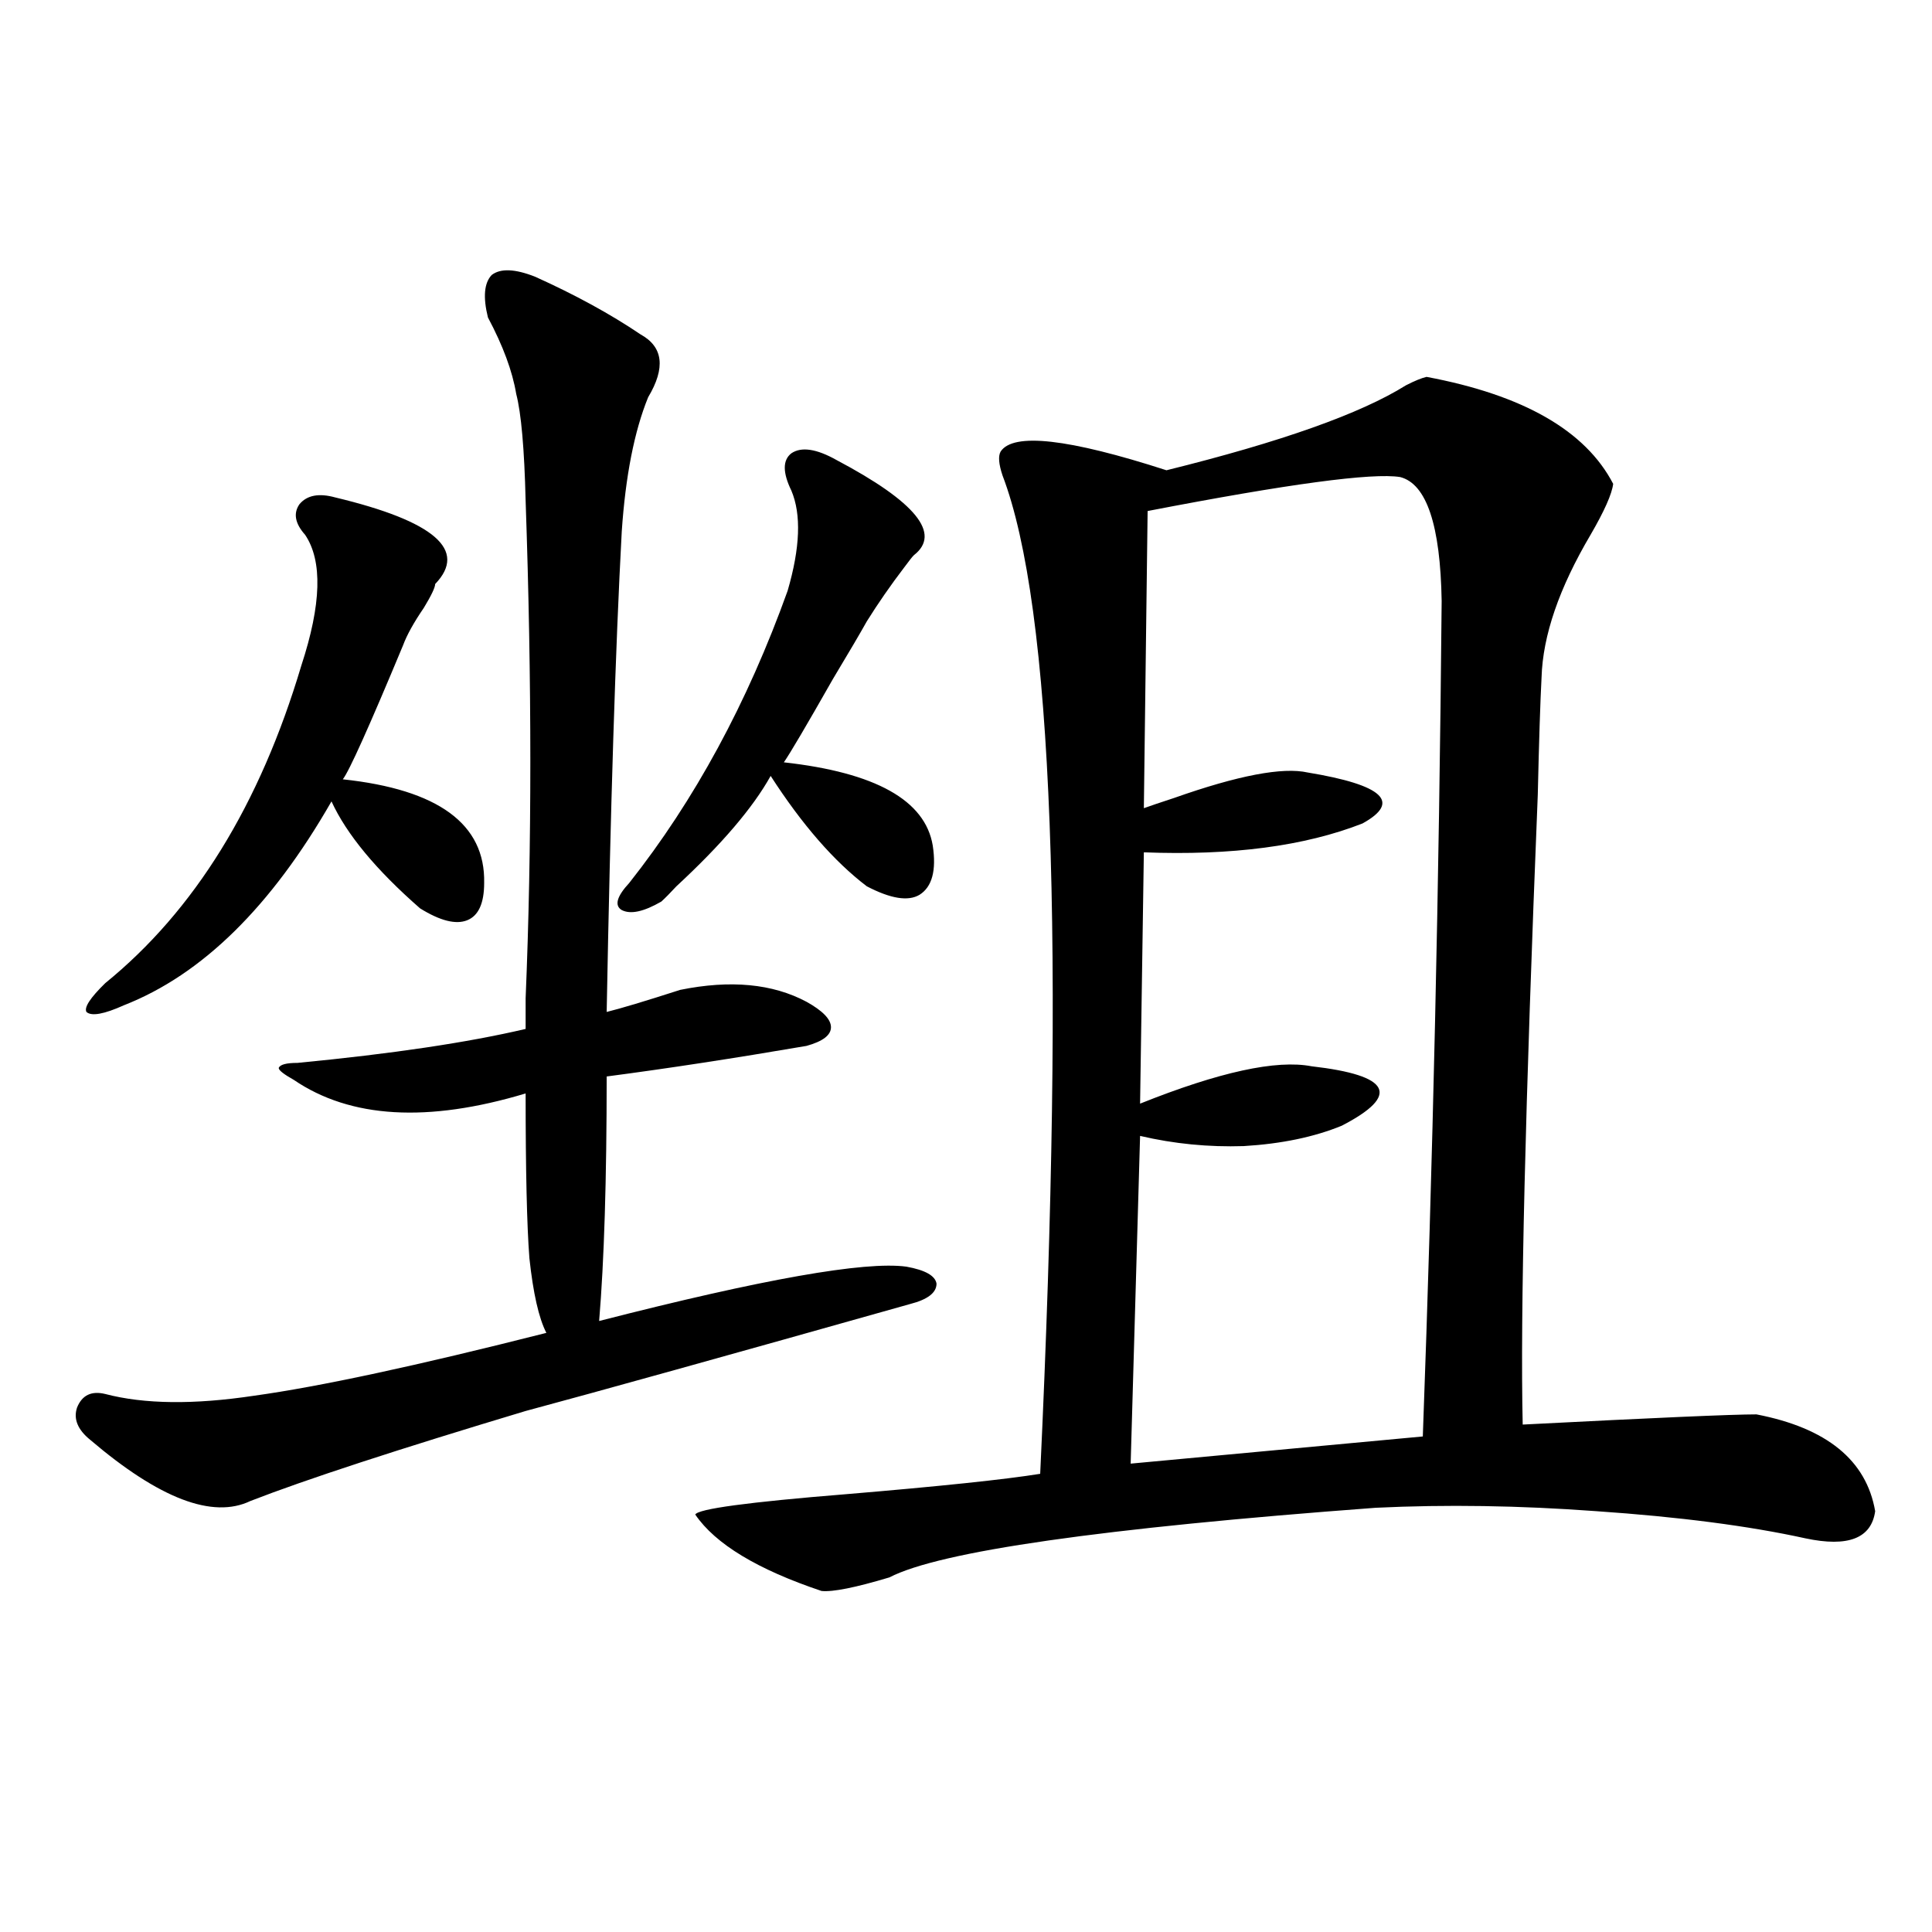 <?xml version="1.0" encoding="utf-8"?>
<!-- Generator: Adobe Illustrator 16.0.0, SVG Export Plug-In . SVG Version: 6.00 Build 0)  -->
<!DOCTYPE svg PUBLIC "-//W3C//DTD SVG 1.1//EN" "http://www.w3.org/Graphics/SVG/1.1/DTD/svg11.dtd">
<svg version="1.1" id="图层_1" xmlns="http://www.w3.org/2000/svg" xmlns:xlink="http://www.w3.org/1999/xlink" x="0px" y="0px"
	 width="1000px" height="1000px" viewBox="0 0 1000 1000" enable-background="new 0 0 1000 1000" xml:space="preserve">
<path d="M276.944,143.215c20.808,9.38,39.023,19.336,54.633,29.883c11.707,6.455,13.003,17.29,3.902,32.52
	c-7.164,17.578-11.707,40.732-13.658,69.434c-3.262,60.356-5.854,143.262-7.805,248.73c7.149-1.758,19.832-5.562,38.048-11.426
	c26.006-5.273,47.804-3.213,65.364,6.152c8.445,4.697,12.683,9.092,12.683,13.184c0,4.106-4.237,7.334-12.683,9.668
	c-37.728,6.455-72.193,11.729-103.412,15.82c0,53.325-1.311,95.513-3.902,126.563c84.541-21.67,137.558-31.05,159.021-28.125
	c9.756,1.758,14.954,4.697,15.609,8.789c0,4.697-4.558,8.213-13.658,10.547c-95.607,26.958-161.947,45.415-199.02,55.371
	c-66.34,19.927-113.823,35.459-142.436,46.582c-19.512,9.38-47.163-1.167-82.925-31.641c-6.509-5.273-8.78-10.835-6.829-16.699
	c2.592-6.44,7.47-8.789,14.634-7.031c20.152,5.273,45.853,5.576,77.071,0.879c33.811-4.683,84.221-15.518,151.216-32.52
	c-3.902-7.607-6.829-20.503-8.78-38.672c-1.311-16.987-1.951-45.4-1.951-85.254c-50.73,15.244-90.729,12.896-119.997-7.031
	c-5.213-2.925-7.805-4.971-7.805-6.152c0.641-1.758,3.902-2.637,9.756-2.637c48.779-4.683,88.123-10.547,118.046-17.578
	c0-3.516,0-8.789,0-15.82c3.247-77.92,3.247-163.765,0-257.52c-0.655-26.943-2.286-45.4-4.878-55.371
	c-1.951-11.714-6.829-24.897-14.634-39.551c-2.606-10.547-1.951-17.866,1.951-21.973
	C259.049,138.82,266.533,139.123,276.944,143.215z M173.532,257.473c51.371,12.305,68.611,27.246,51.706,44.824
	c0,1.758-1.951,5.864-5.854,12.305c-5.213,7.622-8.78,14.063-10.731,19.336c-17.561,42.188-27.972,65.342-31.219,69.434
	c49.42,5.273,73.81,23.154,73.169,53.613c0,10.547-2.927,17.002-8.78,19.336c-5.854,2.349-13.993,0.303-24.39-6.152
	c-22.773-19.912-38.048-38.369-45.853-55.371c-31.219,54.492-66.995,89.648-107.314,105.469c-10.411,4.697-16.92,5.864-19.512,3.516
	c-1.311-2.334,1.951-7.319,9.756-14.941c46.173-37.49,79.998-92.285,101.461-164.355c10.396-31.641,11.052-54.189,1.951-67.676
	c-5.213-5.85-6.188-11.123-2.927-15.82C158.898,256.306,165.072,255.139,173.532,257.473z M433.038,238.137
	c40.975,21.685,54.298,38.096,39.999,49.219c-0.655,0.591-2.286,2.637-4.878,6.152c-7.164,9.38-13.658,18.76-19.512,28.125
	c-3.262,5.864-9.115,15.82-17.561,29.883c-13.658,24.033-22.118,38.384-25.365,43.066c47.469,5.273,73.169,19.639,77.071,43.066
	c1.951,12.896-0.335,21.396-6.829,25.488c-5.854,3.516-14.969,2.061-27.316-4.395c-16.92-12.881-33.505-31.929-49.755-57.129
	c-9.115,16.411-25.365,35.459-48.779,57.129c-3.262,3.516-5.854,6.152-7.805,7.91c-9.115,5.273-15.944,6.743-20.487,4.395
	c-3.902-2.334-2.606-7.031,3.902-14.063c33.811-42.764,61.127-93.164,81.949-151.172c6.494-22.261,7.149-39.551,1.951-51.855
	c-4.558-9.365-4.558-15.82,0-19.336C414.822,231.105,422.627,232.287,433.038,238.137z M738.396,195.07
	c50.075,9.38,82.27,27.837,96.583,55.371c-0.655,5.273-4.558,14.063-11.707,26.367c-16.265,27.549-24.725,52.158-25.365,73.828
	c-0.655,12.305-1.311,32.52-1.951,60.645c-6.509,160.552-9.115,269.248-7.805,326.074c68.291-3.516,108.61-5.273,120.973-5.273
	c36.417,7.031,56.904,23.73,61.462,50.098c-1.951,14.063-13.993,18.76-36.097,14.063c-29.268-6.44-65.364-11.123-108.29-14.063
	c-39.679-2.925-77.727-3.516-114.144-1.758c-141.795,10.547-225.695,22.563-251.701,36.035c-17.561,5.273-29.268,7.622-35.121,7.031
	c-33.17-11.123-54.968-24.307-65.364-39.551c1.296-2.925,27.316-6.44,78.047-10.547c48.779-4.092,82.27-7.607,100.485-10.547
	c13.003-276.553,6.494-448.818-19.512-516.797c-1.951-5.85-2.286-9.956-0.976-12.305c6.494-9.956,35.121-6.729,85.852,9.668
	c59.176-14.639,100.485-29.292,123.899-43.945C732.208,197.131,735.79,195.661,738.396,195.07z M724.738,246.926
	c-14.313-2.334-57.895,3.516-130.729,17.578l-1.951,153.809c3.247-1.167,8.445-2.925,15.609-5.273
	c33.17-11.714,56.249-16.108,69.267-13.184c39.023,6.455,48.444,15.244,28.292,26.367c-29.923,11.729-67.65,16.699-113.168,14.941
	l-1.951,130.078c40.975-16.396,70.563-22.852,88.778-19.336c40.975,4.697,46.173,14.941,15.609,30.762
	c-14.313,5.864-31.219,9.38-50.73,10.547c-18.216,0.591-36.097-1.167-53.657-5.273l-4.878,169.629l151.216-14.063
	c5.198-141.792,8.445-285.933,9.756-432.422C745.546,271.838,738.396,250.441,724.738,246.926z"/>
</svg>
